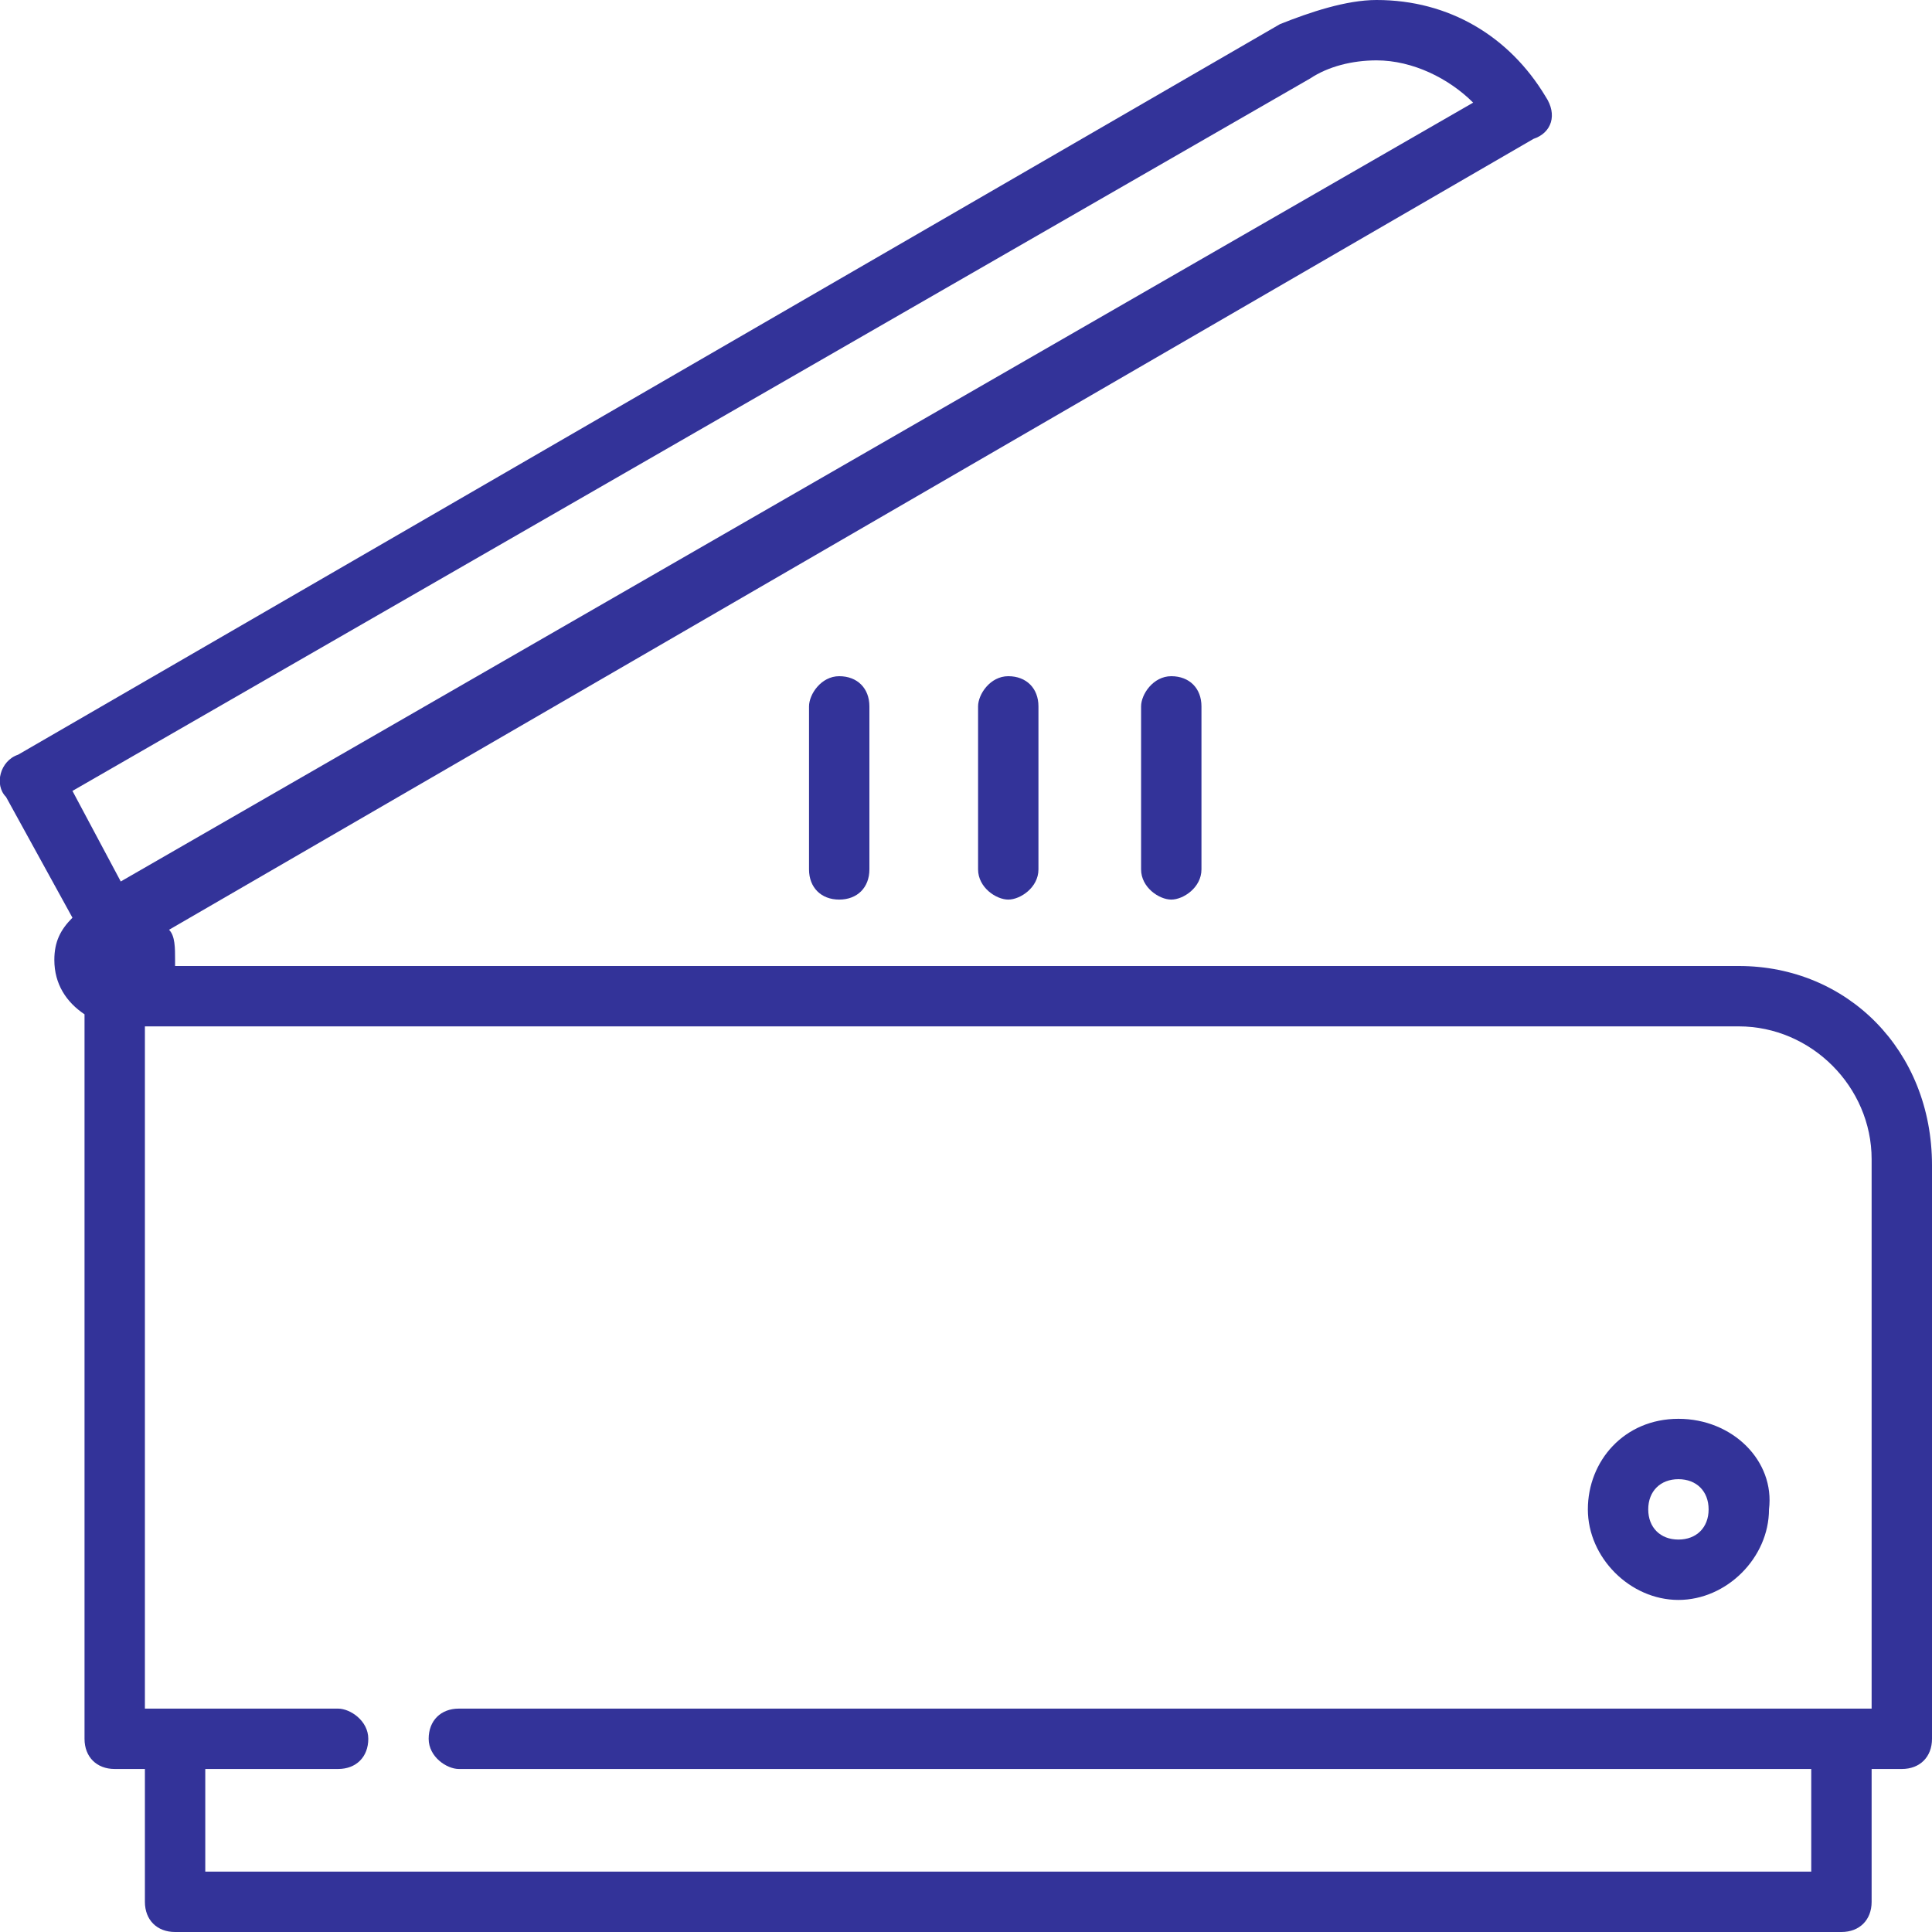 <?xml version="1.0" encoding="UTF-8"?> <svg xmlns="http://www.w3.org/2000/svg" viewBox="0 0 32 32"> <style type="text/css">.st0{fill:#333399;}</style> <title>technology-2</title> <path class="st0" d="M16.2 11.7v2.7c0 .3.3.5.5.5s.5-.2.5-.5v-2.7c0-.3-.2-.5-.5-.5s-.5.3-.5.5zm-2.8 0v2.7c0 .3.2.5.5.5s.5-.2.5-.5v-2.7c0-.3-.2-.5-.5-.5s-.5.3-.5.5zm5.5 0v2.7c0 .3.3.5.5.5s.5-.2.5-.5v-2.7c0-.3-.2-.5-.5-.5s-.5.3-.5.5zm8.9 11.8c-.9 0-1.5.7-1.5 1.5s.7 1.5 1.5 1.5 1.5-.7 1.5-1.5c.1-.8-.6-1.5-1.5-1.5zm0 2c-.3 0-.5-.2-.5-.5s.2-.5.5-.5.5.2.5.5-.2.5-.5.5zm1-9.5h-25.9v-.1c0-.2 0-.4-.1-.5l22.6-13.1c.3-.1.4-.4.2-.7-.6-1-1.6-1.6-2.8-1.6-.5 0-1.1.2-1.6.4l-20.9 12.1c-.3.1-.4.5-.2.7l1.1 2c-.2.2-.3.4-.3.7 0 .4.2.7.5.9v12c0 .3.2.5.5.5h.5v2.2c0 .3.2.5.5.5h27.6c.3 0 .5-.2.5-.5v-2.2h.5c.3 0 .5-.2.5-.5v-9.5c0-1.9-1.4-3.3-3.2-3.3zm-26.8-1.4l-.8-1.5 20.5-11.8c.3-.2.7-.3 1.1-.3.6 0 1.2.3 1.6.7l-22.4 12.9zm29 13.7h-23.4c-.3 0-.5.2-.5.5s.3.5.5.5h22.4v1.7h-26.6v-1.7h2.2c.3 0 .5-.2.5-.5s-.3-.5-.5-.5h-3.2v-11.3h26.4c1.2 0 2.2 1 2.2 2.2v9.1z"></path> </svg> 